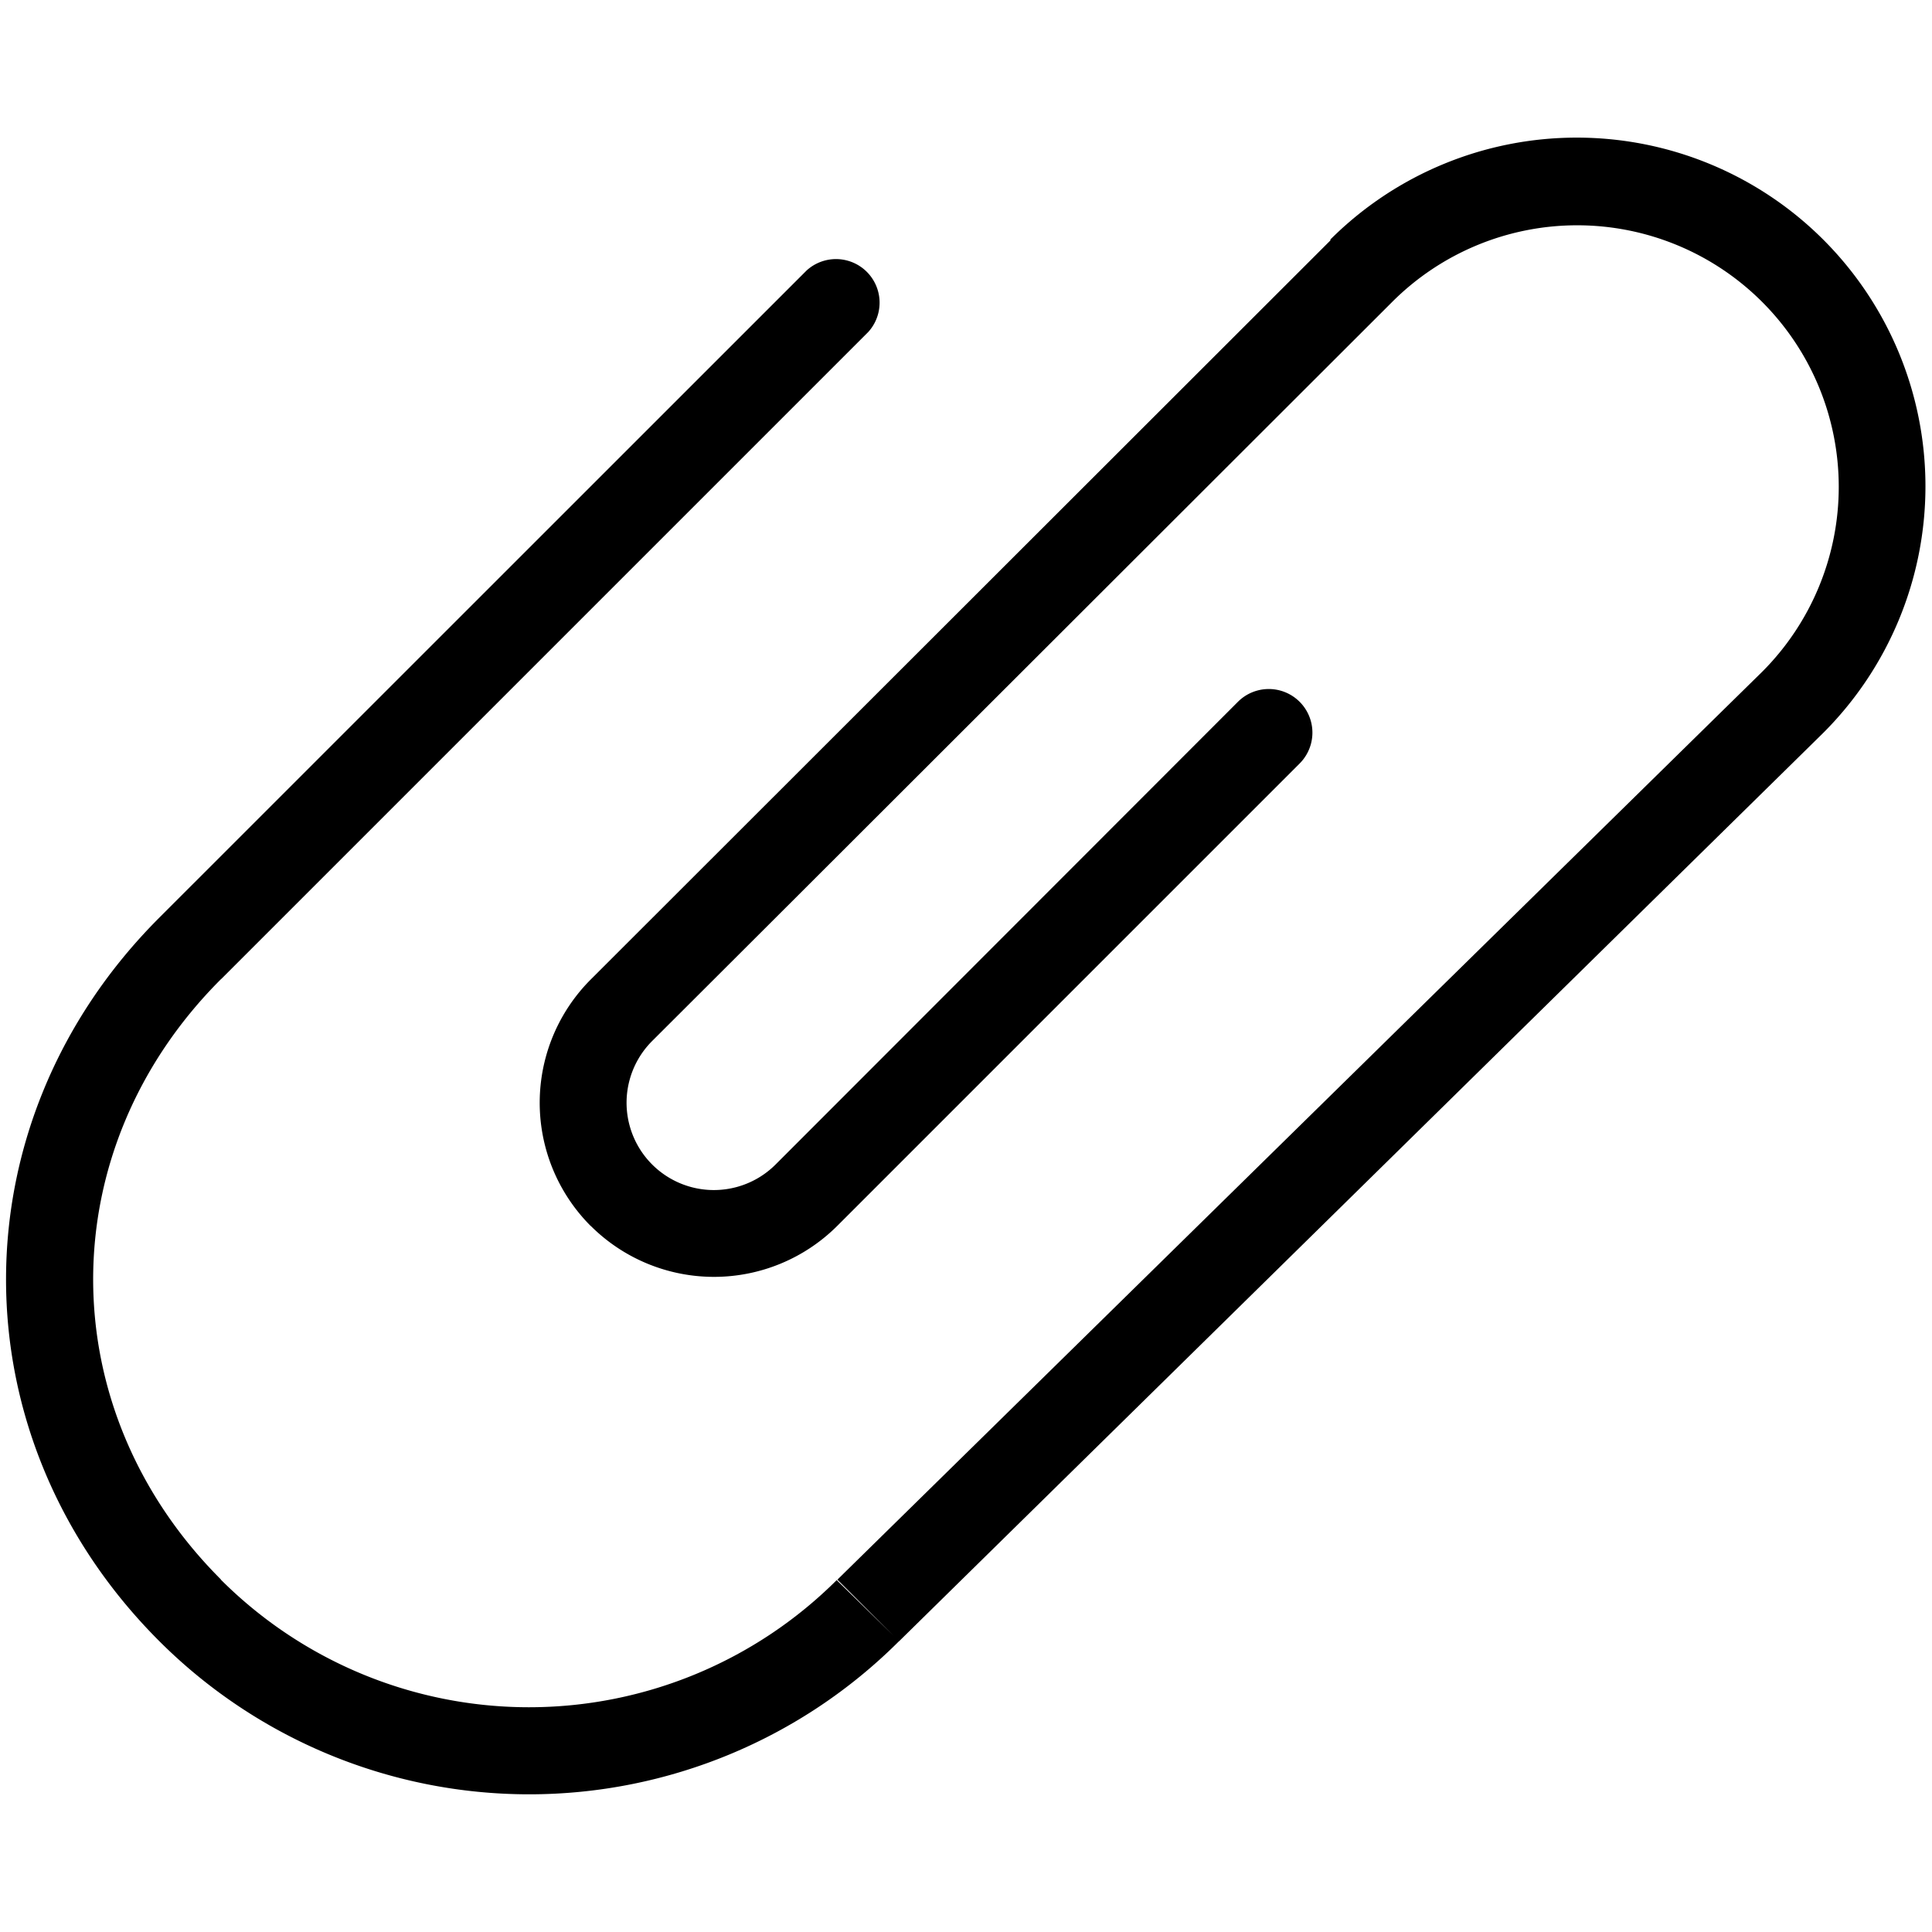 <?xml version="1.0" encoding="utf-8"?><svg xmlns="http://www.w3.org/2000/svg" width="160" height="160" viewBox="0 0 160 160"><path d="M74.46 76zm-56.17 54.8c-14.1-14.1-14.1-35.6 0-49.7l.06-.05L71.9 27.5a3.61 3.61 0 0 0-5.1-5.1L13.19 76c-16.92 16.92-16.92 43 0 59.91a43.33 43.33 0 0 0 61.27 0l-5.17-5.05a36.1 36.1 0 0 1-51-.04zm30.63-29.28a14.45 14.45 0 0 0 20.42 0l38.29-38.29a3.61 3.61 0 1 0-5.11-5.11L64.24 96.43A7.22 7.22 0 0 1 54 86.22L64.24 76l51.06-51-5.1-5.11-61.27 61.22a14.44 14.44 0 0 0 0 20.43zM151 19.85a28.89 28.89 0 0 0-40.84 0L115.3 25a21.66 21.66 0 0 1 30.63 30.64l-76.58 75.18 5.11 5.1L151 60.69a28.88 28.88 0 0 0 0-40.84z" fill="#000000" data-name="Paper Clip"/></svg>